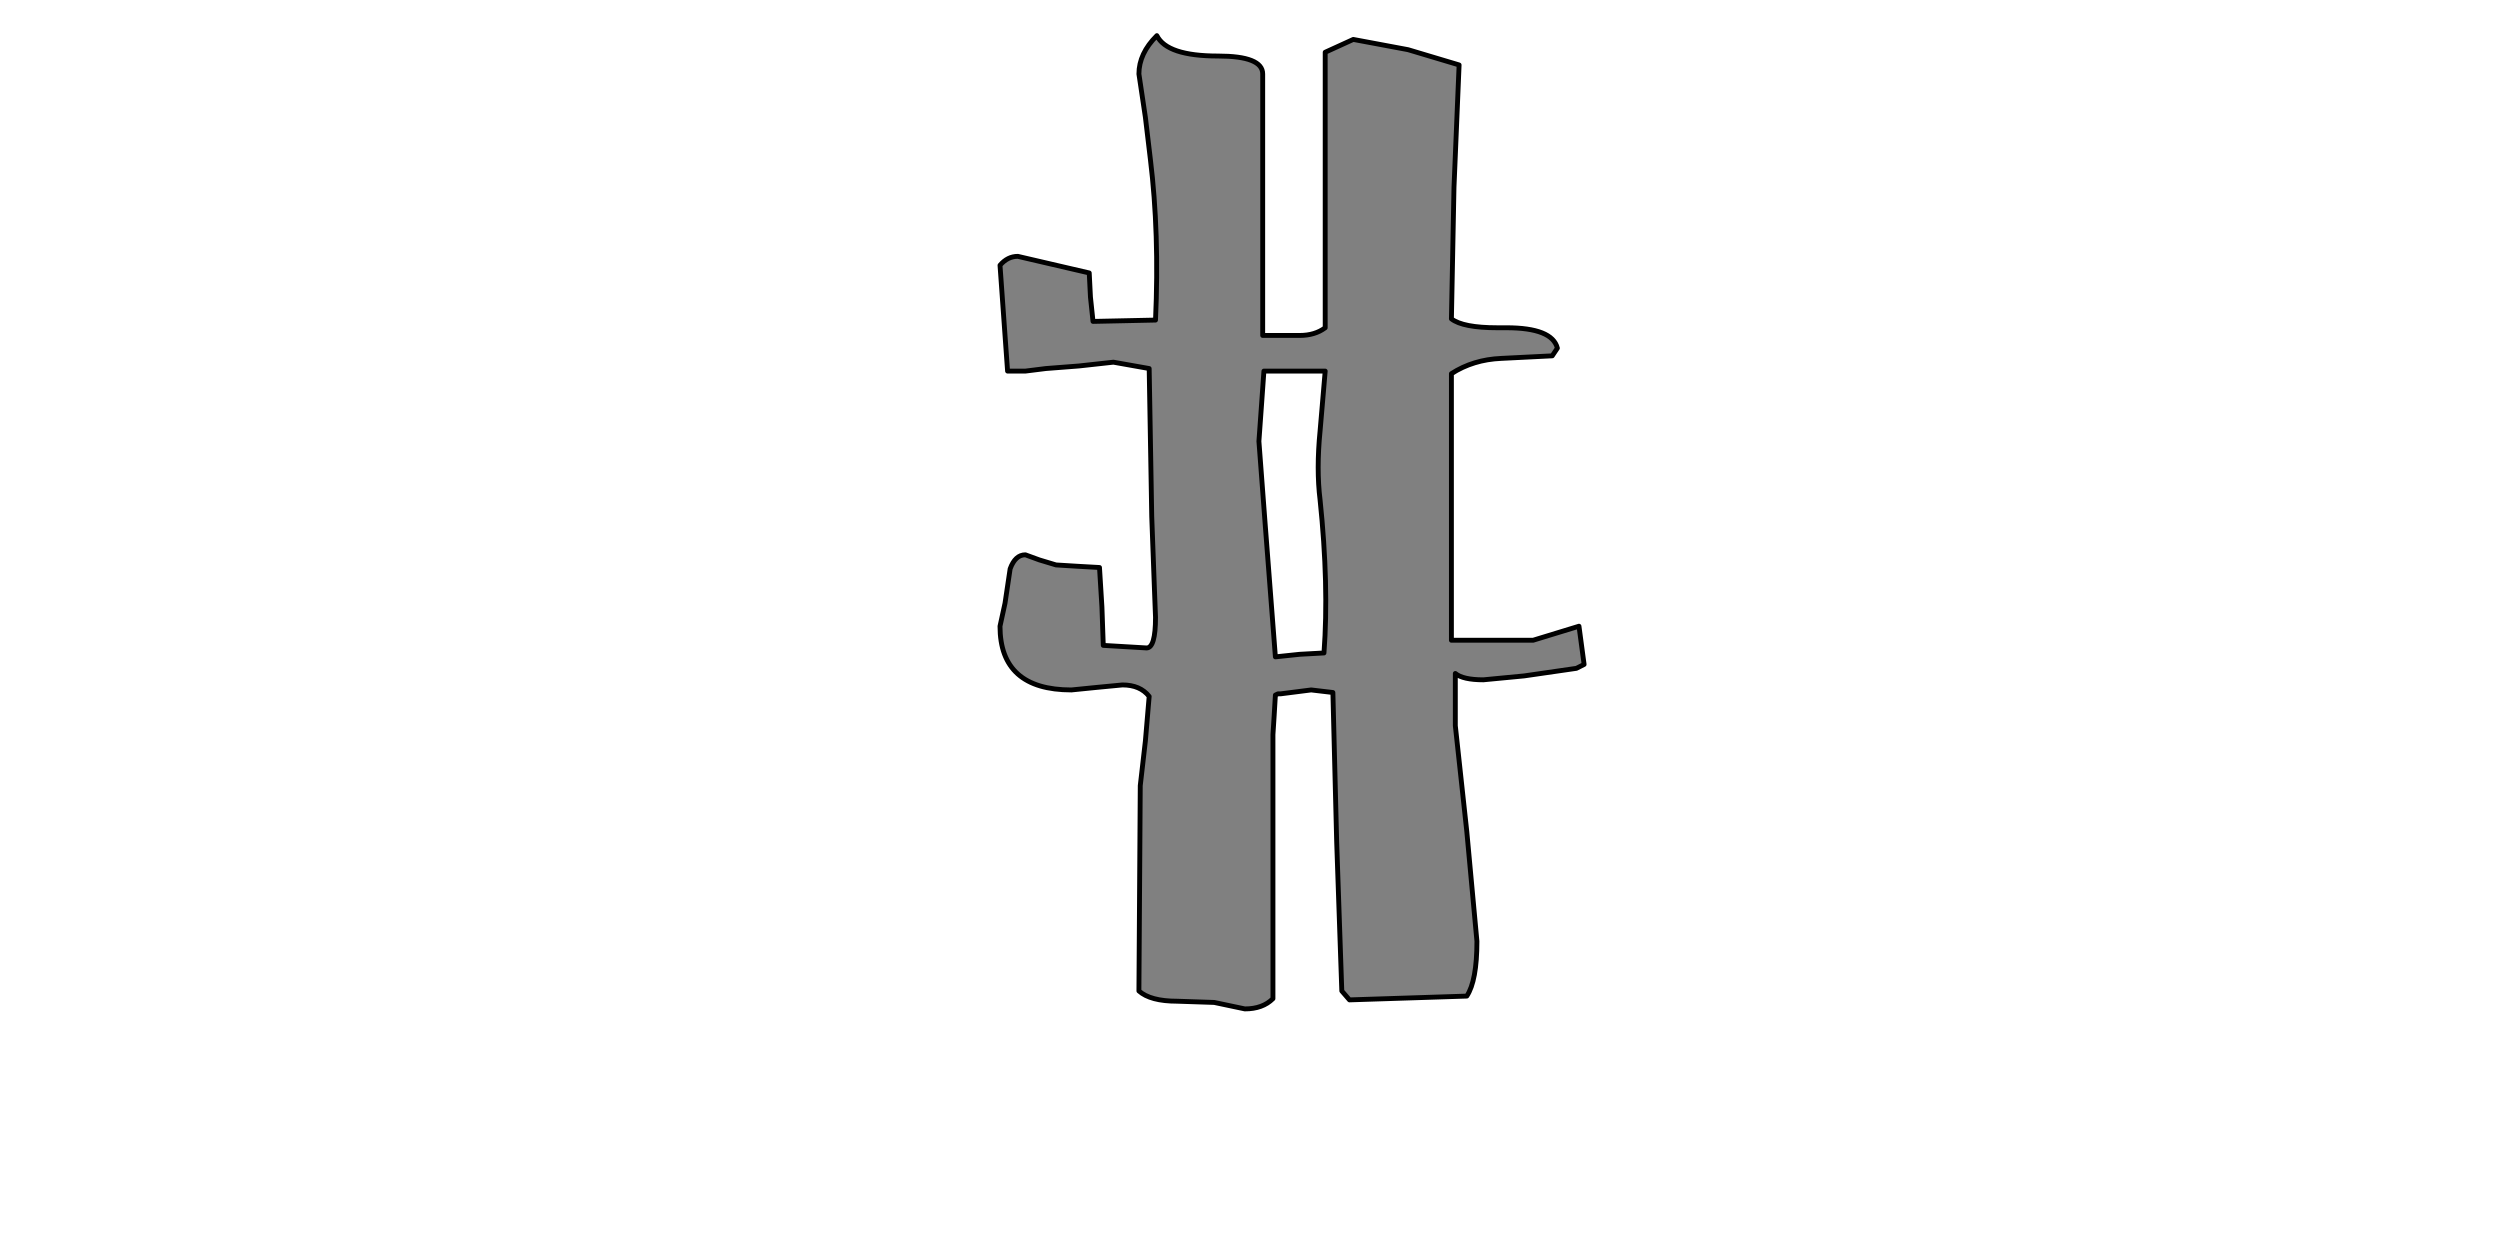<?xml version="1.0" encoding="UTF-8" standalone="no"?>
<svg xmlns:xlink="http://www.w3.org/1999/xlink" height="512.0px" width="1024.0px" xmlns="http://www.w3.org/2000/svg">
  <g transform="matrix(1.0, 0.0, 0.0, 1.0, 0.0, 0.0)">
    <path d="M517.7 152.0 L542.8 152.0 540.7 176.55 Q539.15 192.25 540.7 204.75 544.35 239.8 542.3 267.45 L532.35 268.0 522.4 269.05 518.25 215.2 515.65 180.75 516.7 166.1 517.7 152.0 M614.9 146.8 L635.8 145.75 637.9 142.6 Q635.8 134.25 617.0 134.25 L613.35 134.25 Q599.2 134.25 594.5 130.6 L595.55 76.75 597.65 26.6 576.75 20.35 554.3 16.15 542.8 21.4 542.8 134.25 Q538.6 137.4 532.35 137.4 L517.2 137.4 517.2 30.3 Q517.2 22.95 498.9 22.95 478.0 22.95 473.85 14.6 466.5 21.9 466.5 30.3 L469.15 48.05 471.2 65.3 Q474.9 95.6 473.3 131.1 L447.7 131.65 446.65 121.7 446.15 111.8 416.9 105.0 Q412.7 105.0 409.6 108.65 L412.7 152.0 420.0 152.0 428.4 150.95 441.95 149.9 456.05 148.35 470.7 150.95 471.75 211.55 472.8 239.8 473.3 252.85 Q473.3 265.4 469.65 265.4 L451.9 264.35 451.35 248.65 450.35 232.45 441.45 231.95 432.55 231.4 425.75 229.35 420.0 227.25 Q415.85 227.25 413.75 233.0 L411.65 247.1 409.6 256.5 Q409.6 282.6 438.85 282.6 L449.3 281.55 459.75 280.55 Q467.05 280.55 470.7 285.25 L469.15 303.5 467.05 321.8 466.5 405.9 Q471.2 410.1 482.2 410.1 L497.35 410.6 509.9 413.25 Q517.2 413.25 521.4 409.05 L521.4 380.3 521.4 364.65 521.4 300.9 521.9 293.05 522.4 284.7 523.45 284.2 524.5 284.2 537.05 282.6 545.95 283.65 547.5 344.8 549.6 405.9 552.75 409.55 600.8 408.0 Q604.95 401.75 604.95 385.55 L600.8 340.6 596.1 297.25 596.1 275.85 Q599.2 278.45 607.6 278.45 L624.3 276.85 645.7 273.75 648.85 272.15 646.75 256.5 627.95 262.25 594.5 262.25 594.5 207.9 594.5 153.05 Q603.4 147.3 614.9 146.8" fill="#808080" fill-rule="evenodd" stroke="none"/>
    <path d="M614.9 146.8 Q603.4 147.3 594.5 153.05 L594.5 207.9 594.5 262.25 627.95 262.25 646.75 256.5 648.85 272.15 645.7 273.75 624.3 276.85 607.6 278.45 Q599.2 278.45 596.1 275.85 L596.1 297.25 600.8 340.6 604.95 385.55 Q604.95 401.75 600.8 408.0 L552.75 409.55 549.6 405.9 547.5 344.8 545.95 283.65 537.05 282.6 524.5 284.2 523.45 284.2 522.4 284.7 521.9 293.05 521.4 300.9 521.4 364.65 521.4 380.3 521.4 409.05 Q517.2 413.25 509.9 413.25 L497.35 410.6 482.2 410.1 Q471.2 410.1 466.5 405.9 L467.05 321.8 469.15 303.5 470.7 285.25 Q467.05 280.55 459.75 280.55 L449.3 281.55 438.85 282.6 Q409.6 282.6 409.6 256.5 L411.65 247.1 413.75 233.0 Q415.85 227.25 420.0 227.25 L425.75 229.35 432.55 231.4 441.45 231.95 450.35 232.45 451.35 248.65 451.9 264.35 469.65 265.4 Q473.3 265.4 473.3 252.85 L472.8 239.8 471.75 211.55 470.7 150.95 456.05 148.35 441.95 149.9 428.4 150.95 420.0 152.0 412.7 152.0 409.6 108.65 Q412.7 105.0 416.9 105.0 L446.15 111.8 446.65 121.7 447.7 131.65 473.3 131.1 Q474.9 95.6 471.2 65.3 L469.15 48.05 466.5 30.3 Q466.5 21.9 473.85 14.6 478.0 22.95 498.9 22.95 517.2 22.95 517.2 30.3 L517.2 137.4 532.35 137.4 Q538.6 137.4 542.8 134.25 L542.8 21.4 554.3 16.15 576.75 20.35 597.65 26.6 595.55 76.75 594.5 130.6 Q599.2 134.25 613.35 134.25 L617.0 134.25 Q635.8 134.25 637.9 142.6 L635.8 145.75 614.9 146.8 M517.7 152.0 L516.7 166.1 515.65 180.75 518.25 215.2 522.4 269.05 532.35 268.0 542.3 267.45 Q544.35 239.8 540.7 204.75 539.15 192.25 540.7 176.55 L542.8 152.0 517.7 152.0" fill="none" stroke="#000000" stroke-linecap="round" stroke-linejoin="round" stroke-width="2.0"/>
  </g>
</svg>
